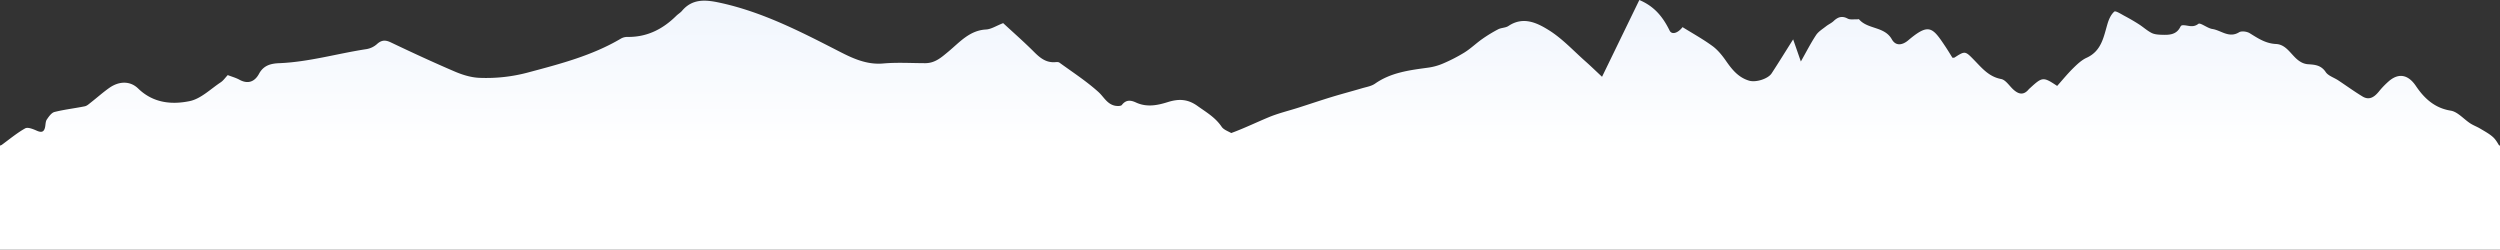 <?xml version="1.0" encoding="UTF-8"?> <svg xmlns="http://www.w3.org/2000/svg" xmlns:xlink="http://www.w3.org/1999/xlink" width="1920" height="191.778" viewBox="0 0 1920 191.778"><rect x="0" y="0" width="1920" height="191.778" fill="#333333" stroke="none"/> <defs> <linearGradient id="linear-gradient" x1="0.5" x2="0.5" y2="1" gradientUnits="objectBoundingBox"> <stop offset="0" stop-color="#f0f5fd"></stop> <stop offset="1" stop-color="#fff"></stop> </linearGradient> </defs> <g id="Group_443" data-name="Group 443" transform="translate(-3887 802.778)"> <g id="Group_442" data-name="Group 442" transform="translate(3562.855 -2594.26)"> <path id="Path_35" data-name="Path 35" d="M953.208,771.686c2.857-1.148,5.635-2.985,8.585-3.327,18.482-2.143,34.61-10.8,51.378-17.8,7.426-3.1,15.364-4.971,23.059-7.432,8.476-2.713,16.909-5.567,25.419-8.166,7.716-2.358,15.526-4.4,23.264-6.694,3.409-1.01,7.225-1.591,10.024-3.552,12.292-8.61,26.475-10.339,40.714-12.269a43.827,43.827,0,0,0,11.481-3.179,124.857,124.857,0,0,0,16.522-8.508c4.775-2.994,8.895-7.013,13.521-10.269a108.075,108.075,0,0,1,12.331-7.521c2.418-1.255,5.68-1.057,7.879-2.533,11.423-7.666,22.163-2.347,31.242,3.353,10.245,6.429,18.719,15.693,27.892,23.8,4.023,3.556,7.872,7.311,12.754,11.866l28.644-58.972c11.969,5.039,18.312,13.467,23.237,23.442,1.723,3.489,6.343,2.041,9.957-2.61,7.727,4.812,15.72,9.209,23.014,14.558,4.12,3.021,7.529,7.306,10.481,11.561,4.61,6.646,9.559,12.635,17.645,15.005,5.212,1.529,14.5-1.4,17.25-5.605,5.315-8.128,10.4-16.4,16.544-26.132l5.916,17.008c4.062-7.171,7.5-13.948,11.655-20.256,1.825-2.772,5.035-4.673,7.738-6.816,1.823-1.447,4.08-2.392,5.75-3.975,3.276-3.112,6.452-4.236,10.829-1.9,1.875,1,4.575.455,6.9.585.624.035,1.578-.309,1.835-.01,6.7,7.805,19.506,5.3,25.13,15.284,3.235,5.743,8.543,4.271,12.624.815,15.96-13.512,18.622-10.081,28.632,4.93,1.881,2.82,3.618,5.737,5.334,8.472.77-.071,1.271.031,1.581-.168,8.1-5.178,8.131-5.22,15.19,2.048,5.942,6.118,11.236,12.678,20.613,14.442,3.412.642,6.152,5.05,9.112,7.83,4.033,3.785,8,4.993,12.071.093a9.644,9.644,0,0,1,.941-.878c9.556-8.789,10.186-8.844,20.907-1.728,4.027-4.511,7.876-9.257,12.2-13.523,3.128-3.084,6.522-6.33,10.432-8.112,11.439-5.215,13.034-15.931,16.051-26.12,1.011-3.412,2.668-7.131,5.217-9.337.976-.846,5.349,1.991,8.032,3.417,3.685,1.959,7.309,4.058,10.823,6.305,3.344,2.138,6.323,4.927,9.832,6.7,2.3,1.158,5.239,1.3,7.91,1.39,5.541.188,11.07.017,14.062-5.988.27-.542.865-1.24,1.372-1.3,4.054-.447,7.979,2.385,12.473-1.09,1.574-1.217,6.913,3.347,10.735,3.916,6.764,1.007,12.8,7.3,20.571,2.538,1.929-1.182,6.045-.611,8.193.714,6.318,3.9,12.148,7.9,20.176,8.282,8.664.415,11.99,9.6,18.655,13.573a13.067,13.067,0,0,0,5.588,1.952c5.411.338,10.3.593,13.921,6.019,1.958,2.928,6.333,4.208,9.55,6.333,6.271,4.142,12.354,8.585,18.78,12.464,4.979,3.006,8.848.544,12.224-3.485a63.972,63.972,0,0,1,8.442-8.727c7.729-6.277,14.779-4.039,20.254,4.081,6.343,9.407,14.251,16.952,26.757,18.981,5.391.876,9.965,6.5,15.031,9.783,2.4,1.554,5.162,2.536,7.618,4.013,3.418,2.054,7.038,3.963,9.943,6.621,2.413,2.209,3.917,5.411,5.11,7.137H953.712Z" transform="translate(285.241 1131)" fill="url(#linear-gradient)"></path> <path id="Path_38" data-name="Path 38" d="M959.574,678.126c7.4,6.855,15.926,14.315,23.916,22.309,4.614,4.616,9.254,8.219,16.14,7.662,1.046-.085,2.393-.184,3.14.358,10.131,7.369,20.736,14.236,29.993,22.59,3.979,3.591,6.459,8.963,12.218,10.4,1.843.458,4.968.565,5.782-.494,3.248-4.226,6.932-3.654,10.829-1.855,8.192,3.781,16.268,2.242,24.314-.294,8.08-2.545,15.119-2.628,22.813,2.875,6.786,4.852,13.789,8.844,18.629,16.025,1.73,2.567,5.64,3.635,8.488,5.488,4.057,2.638,8.053,5.369,11.484,9.435H189.145c7.16-5.213,12.889-10.059,19.313-13.666,2.039-1.144,6.143.542,8.924,1.779,3.747,1.666,5.684,1.012,6.438-3.019.355-1.9.29-4.118,1.3-5.591,1.549-2.267,3.563-5.182,5.9-5.77,7.627-1.92,15.515-2.785,23.241-4.358,1.709-.348,3.251-1.823,4.719-2.972,4.722-3.69,9.2-7.715,14.092-11.16,7.338-5.168,15.883-5.644,22.213.5,11.533,11.194,25.732,12.486,39.5,9.655,8.586-1.765,16.045-9.263,23.85-14.43,2.089-1.382,3.594-3.648,5.408-5.552,3.155,1.221,6.264,2.053,9,3.559,6.739,3.706,11.859,1.336,15.054-4.6,3.5-6.5,9.158-7.857,15.418-8.107,22.786-.91,44.661-7.394,67.037-10.8a16.065,16.065,0,0,0,8.013-3.786c3.514-3.219,6.455-3.422,10.745-1.378,16.228,7.733,32.551,15.292,49.071,22.372,5.8,2.486,12.215,4.489,18.45,4.817a124.1,124.1,0,0,0,38.775-4.34c24.248-6.465,48.418-12.8,70.278-25.691a9.763,9.763,0,0,1,4.887-1.366c15.078.3,27.307-5.862,37.779-16.228,1.371-1.355,3.138-2.344,4.369-3.8,8.027-9.5,18.134-8.572,28.805-6.285,32.985,7.071,62.5,22.359,92.186,37.586,10.153,5.207,20.994,10.247,33.527,9.123,10.66-.955,21.471-.251,32.216-.235,7.626.012,12.428-4.394,18.083-9.093,8.4-6.982,16.058-16.1,28.643-16.772C950.395,682.805,954.281,680.172,959.574,678.126Z" transform="translate(135 1131.117)" fill="url(#linear-gradient)"></path> </g> <rect id="Rectangle_1357" data-name="Rectangle 1357" width="1920" height="80" transform="translate(3887 -691)" fill="#fff"></rect> </g> </svg> 